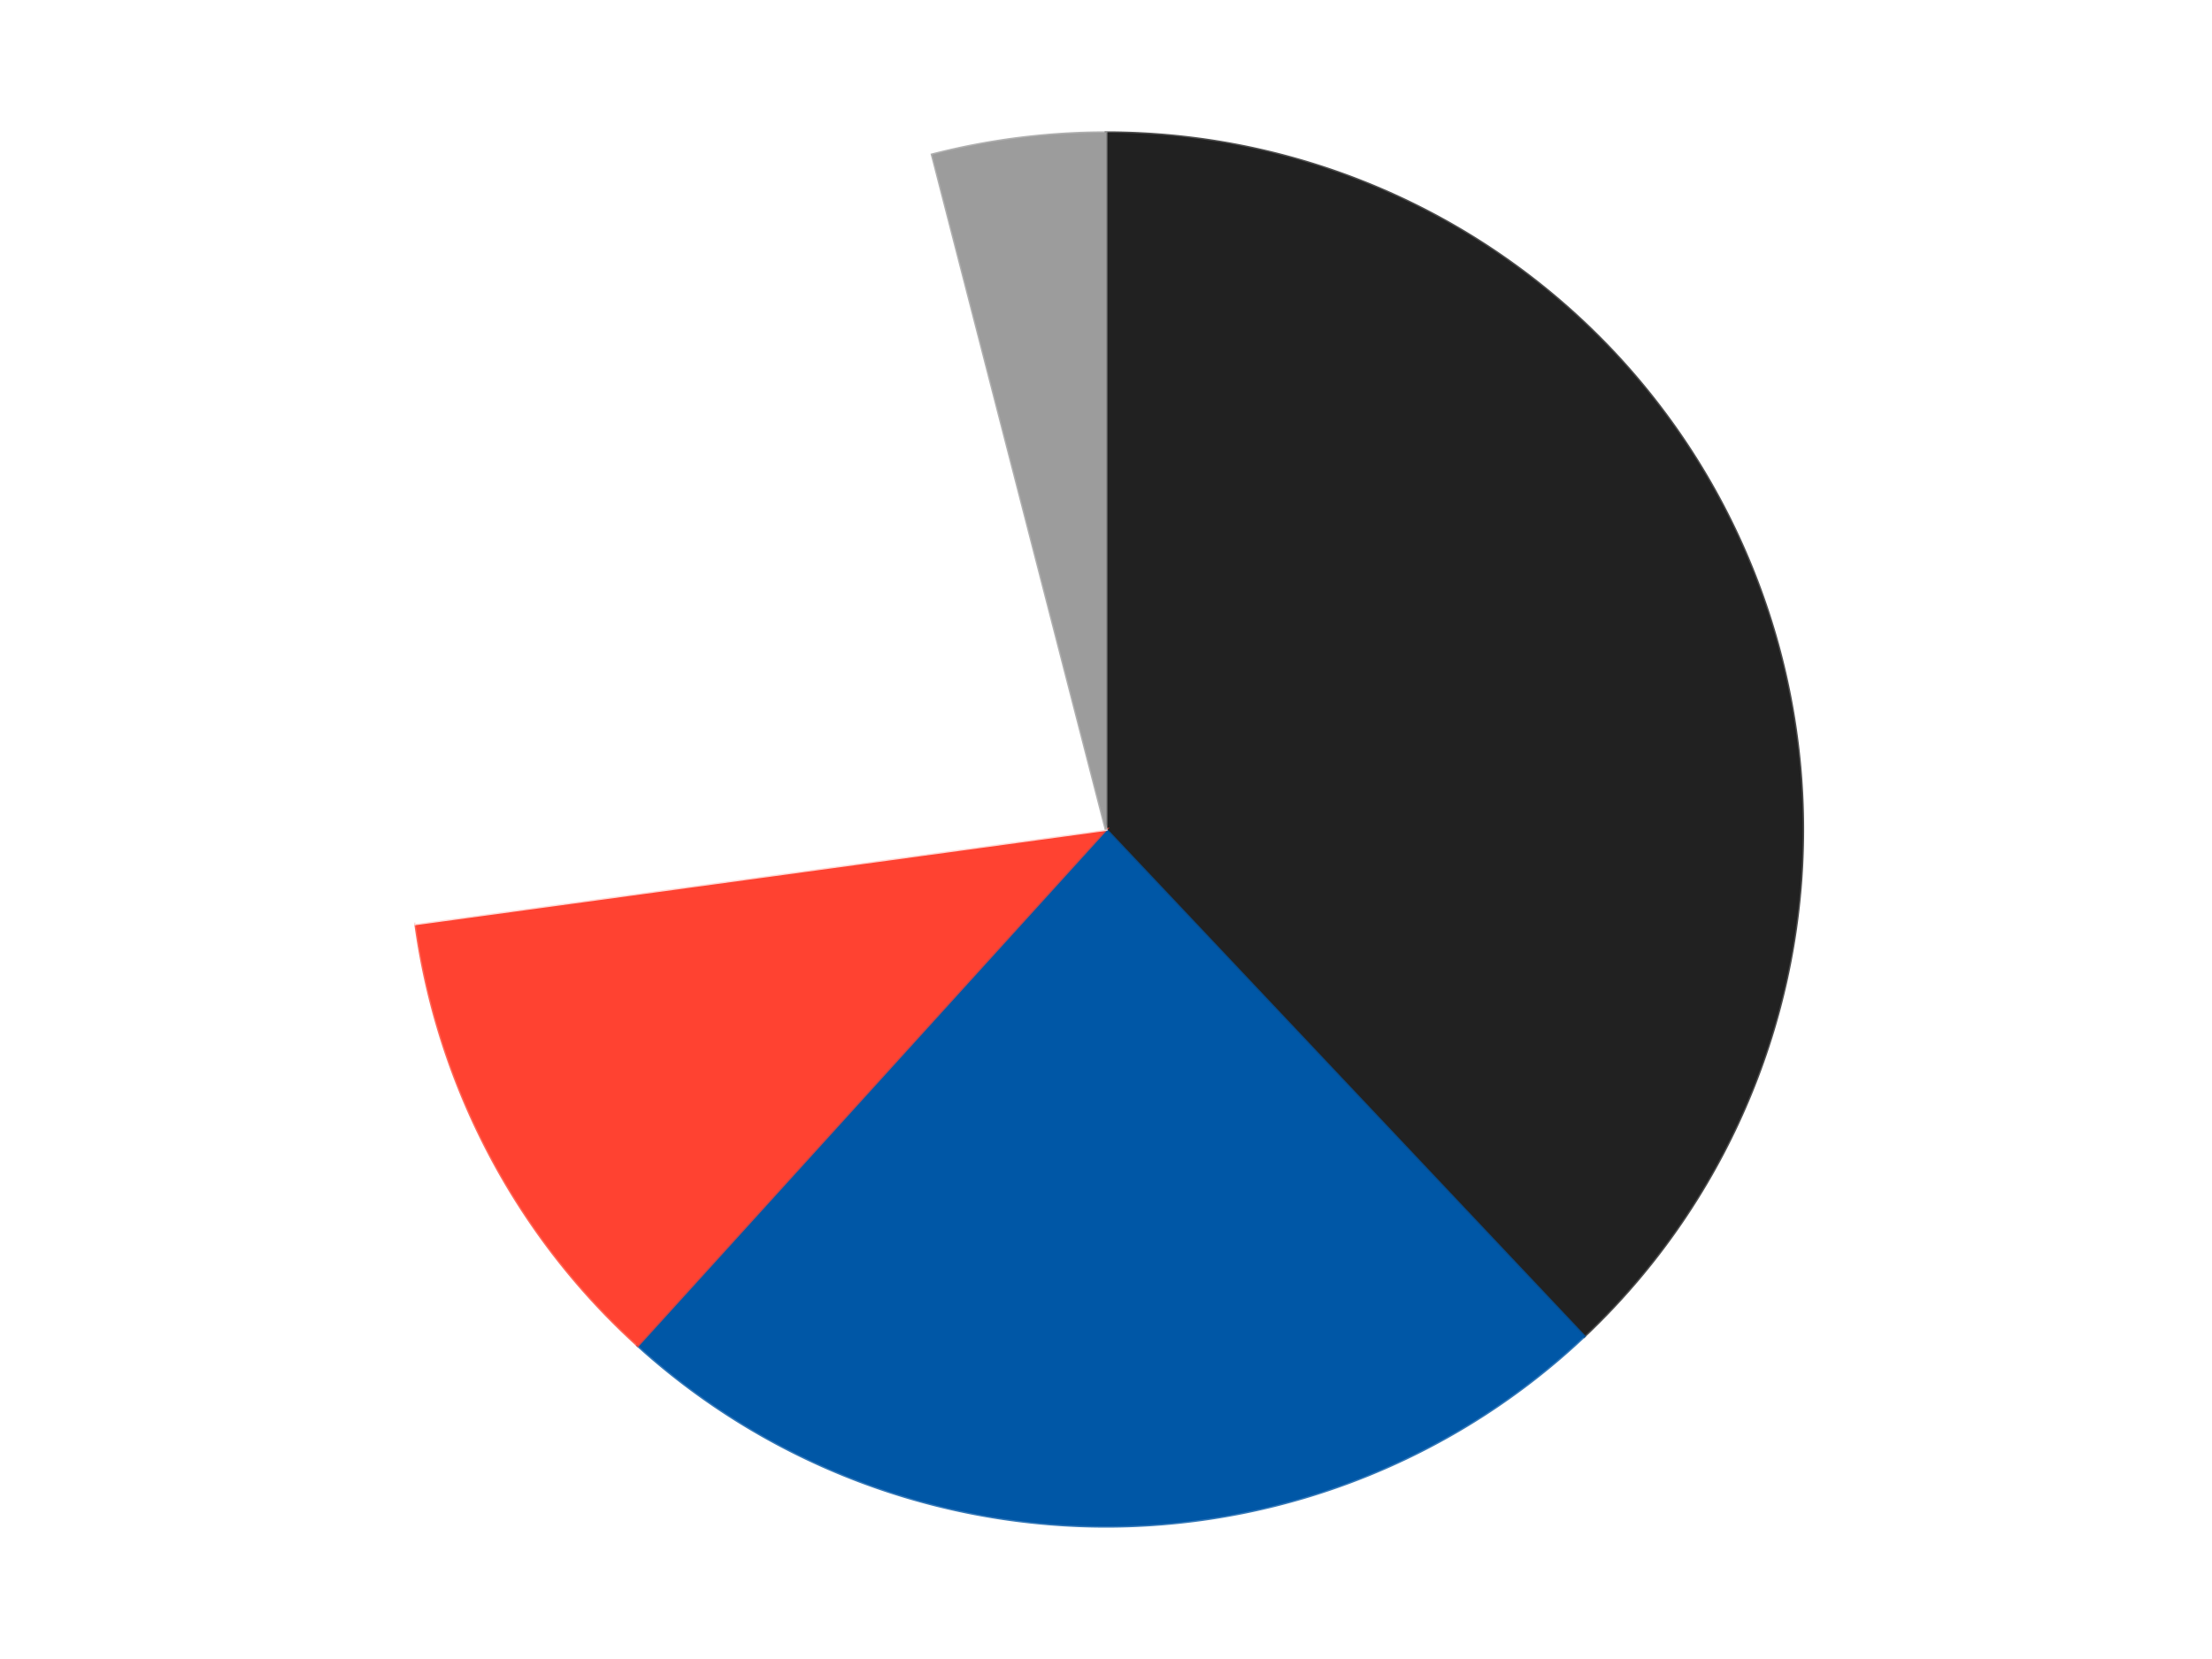 <?xml version='1.0' encoding='utf-8'?>
<svg xmlns="http://www.w3.org/2000/svg" xmlns:xlink="http://www.w3.org/1999/xlink" id="chart-10d36f2b-ad65-4b39-924d-e2b9c56b94f6" class="pygal-chart" viewBox="0 0 800 600"><!--Generated with pygal 3.0.4 (lxml) ©Kozea 2012-2016 on 2024-07-06--><!--http://pygal.org--><!--http://github.com/Kozea/pygal--><defs><style type="text/css">#chart-10d36f2b-ad65-4b39-924d-e2b9c56b94f6{-webkit-user-select:none;-webkit-font-smoothing:antialiased;font-family:Consolas,"Liberation Mono",Menlo,Courier,monospace}#chart-10d36f2b-ad65-4b39-924d-e2b9c56b94f6 .title{font-family:Consolas,"Liberation Mono",Menlo,Courier,monospace;font-size:16px}#chart-10d36f2b-ad65-4b39-924d-e2b9c56b94f6 .legends .legend text{font-family:Consolas,"Liberation Mono",Menlo,Courier,monospace;font-size:14px}#chart-10d36f2b-ad65-4b39-924d-e2b9c56b94f6 .axis text{font-family:Consolas,"Liberation Mono",Menlo,Courier,monospace;font-size:10px}#chart-10d36f2b-ad65-4b39-924d-e2b9c56b94f6 .axis text.major{font-family:Consolas,"Liberation Mono",Menlo,Courier,monospace;font-size:10px}#chart-10d36f2b-ad65-4b39-924d-e2b9c56b94f6 .text-overlay text.value{font-family:Consolas,"Liberation Mono",Menlo,Courier,monospace;font-size:16px}#chart-10d36f2b-ad65-4b39-924d-e2b9c56b94f6 .text-overlay text.label{font-family:Consolas,"Liberation Mono",Menlo,Courier,monospace;font-size:10px}#chart-10d36f2b-ad65-4b39-924d-e2b9c56b94f6 .tooltip{font-family:Consolas,"Liberation Mono",Menlo,Courier,monospace;font-size:14px}#chart-10d36f2b-ad65-4b39-924d-e2b9c56b94f6 text.no_data{font-family:Consolas,"Liberation Mono",Menlo,Courier,monospace;font-size:64px}
#chart-10d36f2b-ad65-4b39-924d-e2b9c56b94f6{background-color:transparent}#chart-10d36f2b-ad65-4b39-924d-e2b9c56b94f6 path,#chart-10d36f2b-ad65-4b39-924d-e2b9c56b94f6 line,#chart-10d36f2b-ad65-4b39-924d-e2b9c56b94f6 rect,#chart-10d36f2b-ad65-4b39-924d-e2b9c56b94f6 circle{-webkit-transition:150ms;-moz-transition:150ms;transition:150ms}#chart-10d36f2b-ad65-4b39-924d-e2b9c56b94f6 .graph &gt; .background{fill:transparent}#chart-10d36f2b-ad65-4b39-924d-e2b9c56b94f6 .plot &gt; .background{fill:transparent}#chart-10d36f2b-ad65-4b39-924d-e2b9c56b94f6 .graph{fill:rgba(0,0,0,.87)}#chart-10d36f2b-ad65-4b39-924d-e2b9c56b94f6 text.no_data{fill:rgba(0,0,0,1)}#chart-10d36f2b-ad65-4b39-924d-e2b9c56b94f6 .title{fill:rgba(0,0,0,1)}#chart-10d36f2b-ad65-4b39-924d-e2b9c56b94f6 .legends .legend text{fill:rgba(0,0,0,.87)}#chart-10d36f2b-ad65-4b39-924d-e2b9c56b94f6 .legends .legend:hover text{fill:rgba(0,0,0,1)}#chart-10d36f2b-ad65-4b39-924d-e2b9c56b94f6 .axis .line{stroke:rgba(0,0,0,1)}#chart-10d36f2b-ad65-4b39-924d-e2b9c56b94f6 .axis .guide.line{stroke:rgba(0,0,0,.54)}#chart-10d36f2b-ad65-4b39-924d-e2b9c56b94f6 .axis .major.line{stroke:rgba(0,0,0,.87)}#chart-10d36f2b-ad65-4b39-924d-e2b9c56b94f6 .axis text.major{fill:rgba(0,0,0,1)}#chart-10d36f2b-ad65-4b39-924d-e2b9c56b94f6 .axis.y .guides:hover .guide.line,#chart-10d36f2b-ad65-4b39-924d-e2b9c56b94f6 .line-graph .axis.x .guides:hover .guide.line,#chart-10d36f2b-ad65-4b39-924d-e2b9c56b94f6 .stackedline-graph .axis.x .guides:hover .guide.line,#chart-10d36f2b-ad65-4b39-924d-e2b9c56b94f6 .xy-graph .axis.x .guides:hover .guide.line{stroke:rgba(0,0,0,1)}#chart-10d36f2b-ad65-4b39-924d-e2b9c56b94f6 .axis .guides:hover text{fill:rgba(0,0,0,1)}#chart-10d36f2b-ad65-4b39-924d-e2b9c56b94f6 .reactive{fill-opacity:1.0;stroke-opacity:.8;stroke-width:1}#chart-10d36f2b-ad65-4b39-924d-e2b9c56b94f6 .ci{stroke:rgba(0,0,0,.87)}#chart-10d36f2b-ad65-4b39-924d-e2b9c56b94f6 .reactive.active,#chart-10d36f2b-ad65-4b39-924d-e2b9c56b94f6 .active .reactive{fill-opacity:0.6;stroke-opacity:.9;stroke-width:4}#chart-10d36f2b-ad65-4b39-924d-e2b9c56b94f6 .ci .reactive.active{stroke-width:1.5}#chart-10d36f2b-ad65-4b39-924d-e2b9c56b94f6 .series text{fill:rgba(0,0,0,1)}#chart-10d36f2b-ad65-4b39-924d-e2b9c56b94f6 .tooltip rect{fill:transparent;stroke:rgba(0,0,0,1);-webkit-transition:opacity 150ms;-moz-transition:opacity 150ms;transition:opacity 150ms}#chart-10d36f2b-ad65-4b39-924d-e2b9c56b94f6 .tooltip .label{fill:rgba(0,0,0,.87)}#chart-10d36f2b-ad65-4b39-924d-e2b9c56b94f6 .tooltip .label{fill:rgba(0,0,0,.87)}#chart-10d36f2b-ad65-4b39-924d-e2b9c56b94f6 .tooltip .legend{font-size:.8em;fill:rgba(0,0,0,.54)}#chart-10d36f2b-ad65-4b39-924d-e2b9c56b94f6 .tooltip .x_label{font-size:.6em;fill:rgba(0,0,0,1)}#chart-10d36f2b-ad65-4b39-924d-e2b9c56b94f6 .tooltip .xlink{font-size:.5em;text-decoration:underline}#chart-10d36f2b-ad65-4b39-924d-e2b9c56b94f6 .tooltip .value{font-size:1.5em}#chart-10d36f2b-ad65-4b39-924d-e2b9c56b94f6 .bound{font-size:.5em}#chart-10d36f2b-ad65-4b39-924d-e2b9c56b94f6 .max-value{font-size:.75em;fill:rgba(0,0,0,.54)}#chart-10d36f2b-ad65-4b39-924d-e2b9c56b94f6 .map-element{fill:transparent;stroke:rgba(0,0,0,.54) !important}#chart-10d36f2b-ad65-4b39-924d-e2b9c56b94f6 .map-element .reactive{fill-opacity:inherit;stroke-opacity:inherit}#chart-10d36f2b-ad65-4b39-924d-e2b9c56b94f6 .color-0,#chart-10d36f2b-ad65-4b39-924d-e2b9c56b94f6 .color-0 a:visited{stroke:#F44336;fill:#F44336}#chart-10d36f2b-ad65-4b39-924d-e2b9c56b94f6 .color-1,#chart-10d36f2b-ad65-4b39-924d-e2b9c56b94f6 .color-1 a:visited{stroke:#3F51B5;fill:#3F51B5}#chart-10d36f2b-ad65-4b39-924d-e2b9c56b94f6 .color-2,#chart-10d36f2b-ad65-4b39-924d-e2b9c56b94f6 .color-2 a:visited{stroke:#009688;fill:#009688}#chart-10d36f2b-ad65-4b39-924d-e2b9c56b94f6 .color-3,#chart-10d36f2b-ad65-4b39-924d-e2b9c56b94f6 .color-3 a:visited{stroke:#FFC107;fill:#FFC107}#chart-10d36f2b-ad65-4b39-924d-e2b9c56b94f6 .color-4,#chart-10d36f2b-ad65-4b39-924d-e2b9c56b94f6 .color-4 a:visited{stroke:#FF5722;fill:#FF5722}#chart-10d36f2b-ad65-4b39-924d-e2b9c56b94f6 .text-overlay .color-0 text{fill:black}#chart-10d36f2b-ad65-4b39-924d-e2b9c56b94f6 .text-overlay .color-1 text{fill:black}#chart-10d36f2b-ad65-4b39-924d-e2b9c56b94f6 .text-overlay .color-2 text{fill:black}#chart-10d36f2b-ad65-4b39-924d-e2b9c56b94f6 .text-overlay .color-3 text{fill:black}#chart-10d36f2b-ad65-4b39-924d-e2b9c56b94f6 .text-overlay .color-4 text{fill:black}
#chart-10d36f2b-ad65-4b39-924d-e2b9c56b94f6 text.no_data{text-anchor:middle}#chart-10d36f2b-ad65-4b39-924d-e2b9c56b94f6 .guide.line{fill:none}#chart-10d36f2b-ad65-4b39-924d-e2b9c56b94f6 .centered{text-anchor:middle}#chart-10d36f2b-ad65-4b39-924d-e2b9c56b94f6 .title{text-anchor:middle}#chart-10d36f2b-ad65-4b39-924d-e2b9c56b94f6 .legends .legend text{fill-opacity:1}#chart-10d36f2b-ad65-4b39-924d-e2b9c56b94f6 .axis.x text{text-anchor:middle}#chart-10d36f2b-ad65-4b39-924d-e2b9c56b94f6 .axis.x:not(.web) text[transform]{text-anchor:start}#chart-10d36f2b-ad65-4b39-924d-e2b9c56b94f6 .axis.x:not(.web) text[transform].backwards{text-anchor:end}#chart-10d36f2b-ad65-4b39-924d-e2b9c56b94f6 .axis.y text{text-anchor:end}#chart-10d36f2b-ad65-4b39-924d-e2b9c56b94f6 .axis.y text[transform].backwards{text-anchor:start}#chart-10d36f2b-ad65-4b39-924d-e2b9c56b94f6 .axis.y2 text{text-anchor:start}#chart-10d36f2b-ad65-4b39-924d-e2b9c56b94f6 .axis.y2 text[transform].backwards{text-anchor:end}#chart-10d36f2b-ad65-4b39-924d-e2b9c56b94f6 .axis .guide.line{stroke-dasharray:4,4;stroke:black}#chart-10d36f2b-ad65-4b39-924d-e2b9c56b94f6 .axis .major.guide.line{stroke-dasharray:6,6;stroke:black}#chart-10d36f2b-ad65-4b39-924d-e2b9c56b94f6 .horizontal .axis.y .guide.line,#chart-10d36f2b-ad65-4b39-924d-e2b9c56b94f6 .horizontal .axis.y2 .guide.line,#chart-10d36f2b-ad65-4b39-924d-e2b9c56b94f6 .vertical .axis.x .guide.line{opacity:0}#chart-10d36f2b-ad65-4b39-924d-e2b9c56b94f6 .horizontal .axis.always_show .guide.line,#chart-10d36f2b-ad65-4b39-924d-e2b9c56b94f6 .vertical .axis.always_show .guide.line{opacity:1 !important}#chart-10d36f2b-ad65-4b39-924d-e2b9c56b94f6 .axis.y .guides:hover .guide.line,#chart-10d36f2b-ad65-4b39-924d-e2b9c56b94f6 .axis.y2 .guides:hover .guide.line,#chart-10d36f2b-ad65-4b39-924d-e2b9c56b94f6 .axis.x .guides:hover .guide.line{opacity:1}#chart-10d36f2b-ad65-4b39-924d-e2b9c56b94f6 .axis .guides:hover text{opacity:1}#chart-10d36f2b-ad65-4b39-924d-e2b9c56b94f6 .nofill{fill:none}#chart-10d36f2b-ad65-4b39-924d-e2b9c56b94f6 .subtle-fill{fill-opacity:.2}#chart-10d36f2b-ad65-4b39-924d-e2b9c56b94f6 .dot{stroke-width:1px;fill-opacity:1;stroke-opacity:1}#chart-10d36f2b-ad65-4b39-924d-e2b9c56b94f6 .dot.active{stroke-width:5px}#chart-10d36f2b-ad65-4b39-924d-e2b9c56b94f6 .dot.negative{fill:transparent}#chart-10d36f2b-ad65-4b39-924d-e2b9c56b94f6 text,#chart-10d36f2b-ad65-4b39-924d-e2b9c56b94f6 tspan{stroke:none !important}#chart-10d36f2b-ad65-4b39-924d-e2b9c56b94f6 .series text.active{opacity:1}#chart-10d36f2b-ad65-4b39-924d-e2b9c56b94f6 .tooltip rect{fill-opacity:.95;stroke-width:.5}#chart-10d36f2b-ad65-4b39-924d-e2b9c56b94f6 .tooltip text{fill-opacity:1}#chart-10d36f2b-ad65-4b39-924d-e2b9c56b94f6 .showable{visibility:hidden}#chart-10d36f2b-ad65-4b39-924d-e2b9c56b94f6 .showable.shown{visibility:visible}#chart-10d36f2b-ad65-4b39-924d-e2b9c56b94f6 .gauge-background{fill:rgba(229,229,229,1);stroke:none}#chart-10d36f2b-ad65-4b39-924d-e2b9c56b94f6 .bg-lines{stroke:transparent;stroke-width:2px}</style><script type="text/javascript">window.pygal = window.pygal || {};window.pygal.config = window.pygal.config || {};window.pygal.config['10d36f2b-ad65-4b39-924d-e2b9c56b94f6'] = {"allow_interruptions": false, "box_mode": "extremes", "classes": ["pygal-chart"], "css": ["file://style.css", "file://graph.css"], "defs": [], "disable_xml_declaration": false, "dots_size": 2.5, "dynamic_print_values": false, "explicit_size": false, "fill": false, "force_uri_protocol": "https", "formatter": null, "half_pie": false, "height": 600, "include_x_axis": false, "inner_radius": 0, "interpolate": null, "interpolation_parameters": {}, "interpolation_precision": 250, "inverse_y_axis": false, "js": ["//kozea.github.io/pygal.js/2.0.x/pygal-tooltips.min.js"], "legend_at_bottom": false, "legend_at_bottom_columns": null, "legend_box_size": 12, "logarithmic": false, "margin": 20, "margin_bottom": null, "margin_left": null, "margin_right": null, "margin_top": null, "max_scale": 16, "min_scale": 4, "missing_value_fill_truncation": "x", "no_data_text": "No data", "no_prefix": false, "order_min": null, "pretty_print": false, "print_labels": false, "print_values": false, "print_values_position": "center", "print_zeroes": true, "range": null, "rounded_bars": null, "secondary_range": null, "show_dots": true, "show_legend": false, "show_minor_x_labels": true, "show_minor_y_labels": true, "show_only_major_dots": false, "show_x_guides": false, "show_x_labels": true, "show_y_guides": true, "show_y_labels": true, "spacing": 10, "stack_from_top": false, "strict": false, "stroke": true, "stroke_style": null, "style": {"background": "transparent", "ci_colors": [], "colors": ["#F44336", "#3F51B5", "#009688", "#FFC107", "#FF5722", "#9C27B0", "#03A9F4", "#8BC34A", "#FF9800", "#E91E63", "#2196F3", "#4CAF50", "#FFEB3B", "#673AB7", "#00BCD4", "#CDDC39", "#9E9E9E", "#607D8B"], "dot_opacity": "1", "font_family": "Consolas, \"Liberation Mono\", Menlo, Courier, monospace", "foreground": "rgba(0, 0, 0, .87)", "foreground_strong": "rgba(0, 0, 0, 1)", "foreground_subtle": "rgba(0, 0, 0, .54)", "guide_stroke_color": "black", "guide_stroke_dasharray": "4,4", "label_font_family": "Consolas, \"Liberation Mono\", Menlo, Courier, monospace", "label_font_size": 10, "legend_font_family": "Consolas, \"Liberation Mono\", Menlo, Courier, monospace", "legend_font_size": 14, "major_guide_stroke_color": "black", "major_guide_stroke_dasharray": "6,6", "major_label_font_family": "Consolas, \"Liberation Mono\", Menlo, Courier, monospace", "major_label_font_size": 10, "no_data_font_family": "Consolas, \"Liberation Mono\", Menlo, Courier, monospace", "no_data_font_size": 64, "opacity": "1.0", "opacity_hover": "0.6", "plot_background": "transparent", "stroke_opacity": ".8", "stroke_opacity_hover": ".9", "stroke_width": "1", "stroke_width_hover": "4", "title_font_family": "Consolas, \"Liberation Mono\", Menlo, Courier, monospace", "title_font_size": 16, "tooltip_font_family": "Consolas, \"Liberation Mono\", Menlo, Courier, monospace", "tooltip_font_size": 14, "transition": "150ms", "value_background": "rgba(229, 229, 229, 1)", "value_colors": [], "value_font_family": "Consolas, \"Liberation Mono\", Menlo, Courier, monospace", "value_font_size": 16, "value_label_font_family": "Consolas, \"Liberation Mono\", Menlo, Courier, monospace", "value_label_font_size": 10}, "title": null, "tooltip_border_radius": 0, "tooltip_fancy_mode": true, "truncate_label": null, "truncate_legend": null, "width": 800, "x_label_rotation": 0, "x_labels": null, "x_labels_major": null, "x_labels_major_count": null, "x_labels_major_every": null, "x_title": null, "xrange": null, "y_label_rotation": 0, "y_labels": null, "y_labels_major": null, "y_labels_major_count": null, "y_labels_major_every": null, "y_title": null, "zero": 0, "legends": ["Black", "Blue", "Trans-Neon Orange", "White", "Light Gray"]}</script><script type="text/javascript" xlink:href="https://kozea.github.io/pygal.js/2.0.x/pygal-tooltips.min.js"/></defs><title>Pygal</title><g class="graph pie-graph vertical"><rect x="0" y="0" width="800" height="600" class="background"/><g transform="translate(20, 20)" class="plot"><rect x="0" y="0" width="760" height="560" class="background"/><g class="series serie-0 color-0"><g class="slices"><g class="slice" style="fill: #212121; stroke: #212121"><path d="M380 28 A252 252 0 0 1 552.933 463.298 L380 280 A0 0 0 0 0 380 280 z" class="slice reactive tooltip-trigger"/><desc class="value">123</desc><desc class="x centered">497.09778805257963</desc><desc class="y centered">233.48002543860176</desc></g></g></g><g class="series serie-1 color-1"><g class="slices"><g class="slice" style="fill: #0057A6; stroke: #0057A6"><path d="M552.933 463.298 A252 252 0 0 1 210.654 466.617 L380 280 A0 0 0 0 0 380 280 z" class="slice reactive tooltip-trigger"/><desc class="value">77</desc><desc class="x centered">381.2217113324333</desc><desc class="y centered">405.9940769299105</desc></g></g></g><g class="series serie-2 color-2"><g class="slices"><g class="slice" style="fill: #FF4231; stroke: #FF4231"><path d="M210.654 466.617 A252 252 0 0 1 130.318 314.103 L380 280 A0 0 0 0 0 380 280 z" class="slice reactive tooltip-trigger"/><desc class="value">36</desc><desc class="x centered">268.5200135557411</desc><desc class="y centered">338.7214834825199</desc></g></g></g><g class="series serie-3 color-3"><g class="slices"><g class="slice" style="fill: #FFFFFF; stroke: #FFFFFF"><path d="M130.318 314.103 A252 252 0 0 1 317.141 35.966 L380 280 A0 0 0 0 0 380 280 z" class="slice reactive tooltip-trigger"/><desc class="value">75</desc><desc class="x centered">275.40482576061885</desc><desc class="y centered">209.74439861595738</desc></g></g></g><g class="series serie-4 color-4"><g class="slices"><g class="slice" style="fill: #9C9C9C; stroke: #9C9C9C"><path d="M317.141 35.966 A252 252 0 0 1 380 28 L380 280 A0 0 0 0 0 380 280 z" class="slice reactive tooltip-trigger"/><desc class="value">13</desc><desc class="x centered">364.15952988922743</desc><desc class="y centered">154.99968197372567</desc></g></g></g></g><g class="titles"/><g transform="translate(20, 20)" class="plot overlay"><g class="series serie-0 color-0"/><g class="series serie-1 color-1"/><g class="series serie-2 color-2"/><g class="series serie-3 color-3"/><g class="series serie-4 color-4"/></g><g transform="translate(20, 20)" class="plot text-overlay"><g class="series serie-0 color-0"/><g class="series serie-1 color-1"/><g class="series serie-2 color-2"/><g class="series serie-3 color-3"/><g class="series serie-4 color-4"/></g><g transform="translate(20, 20)" class="plot tooltip-overlay"><g transform="translate(0 0)" style="opacity: 0" class="tooltip"><rect rx="0" ry="0" width="0" height="0" class="tooltip-box"/><g class="text"/></g></g></g></svg>